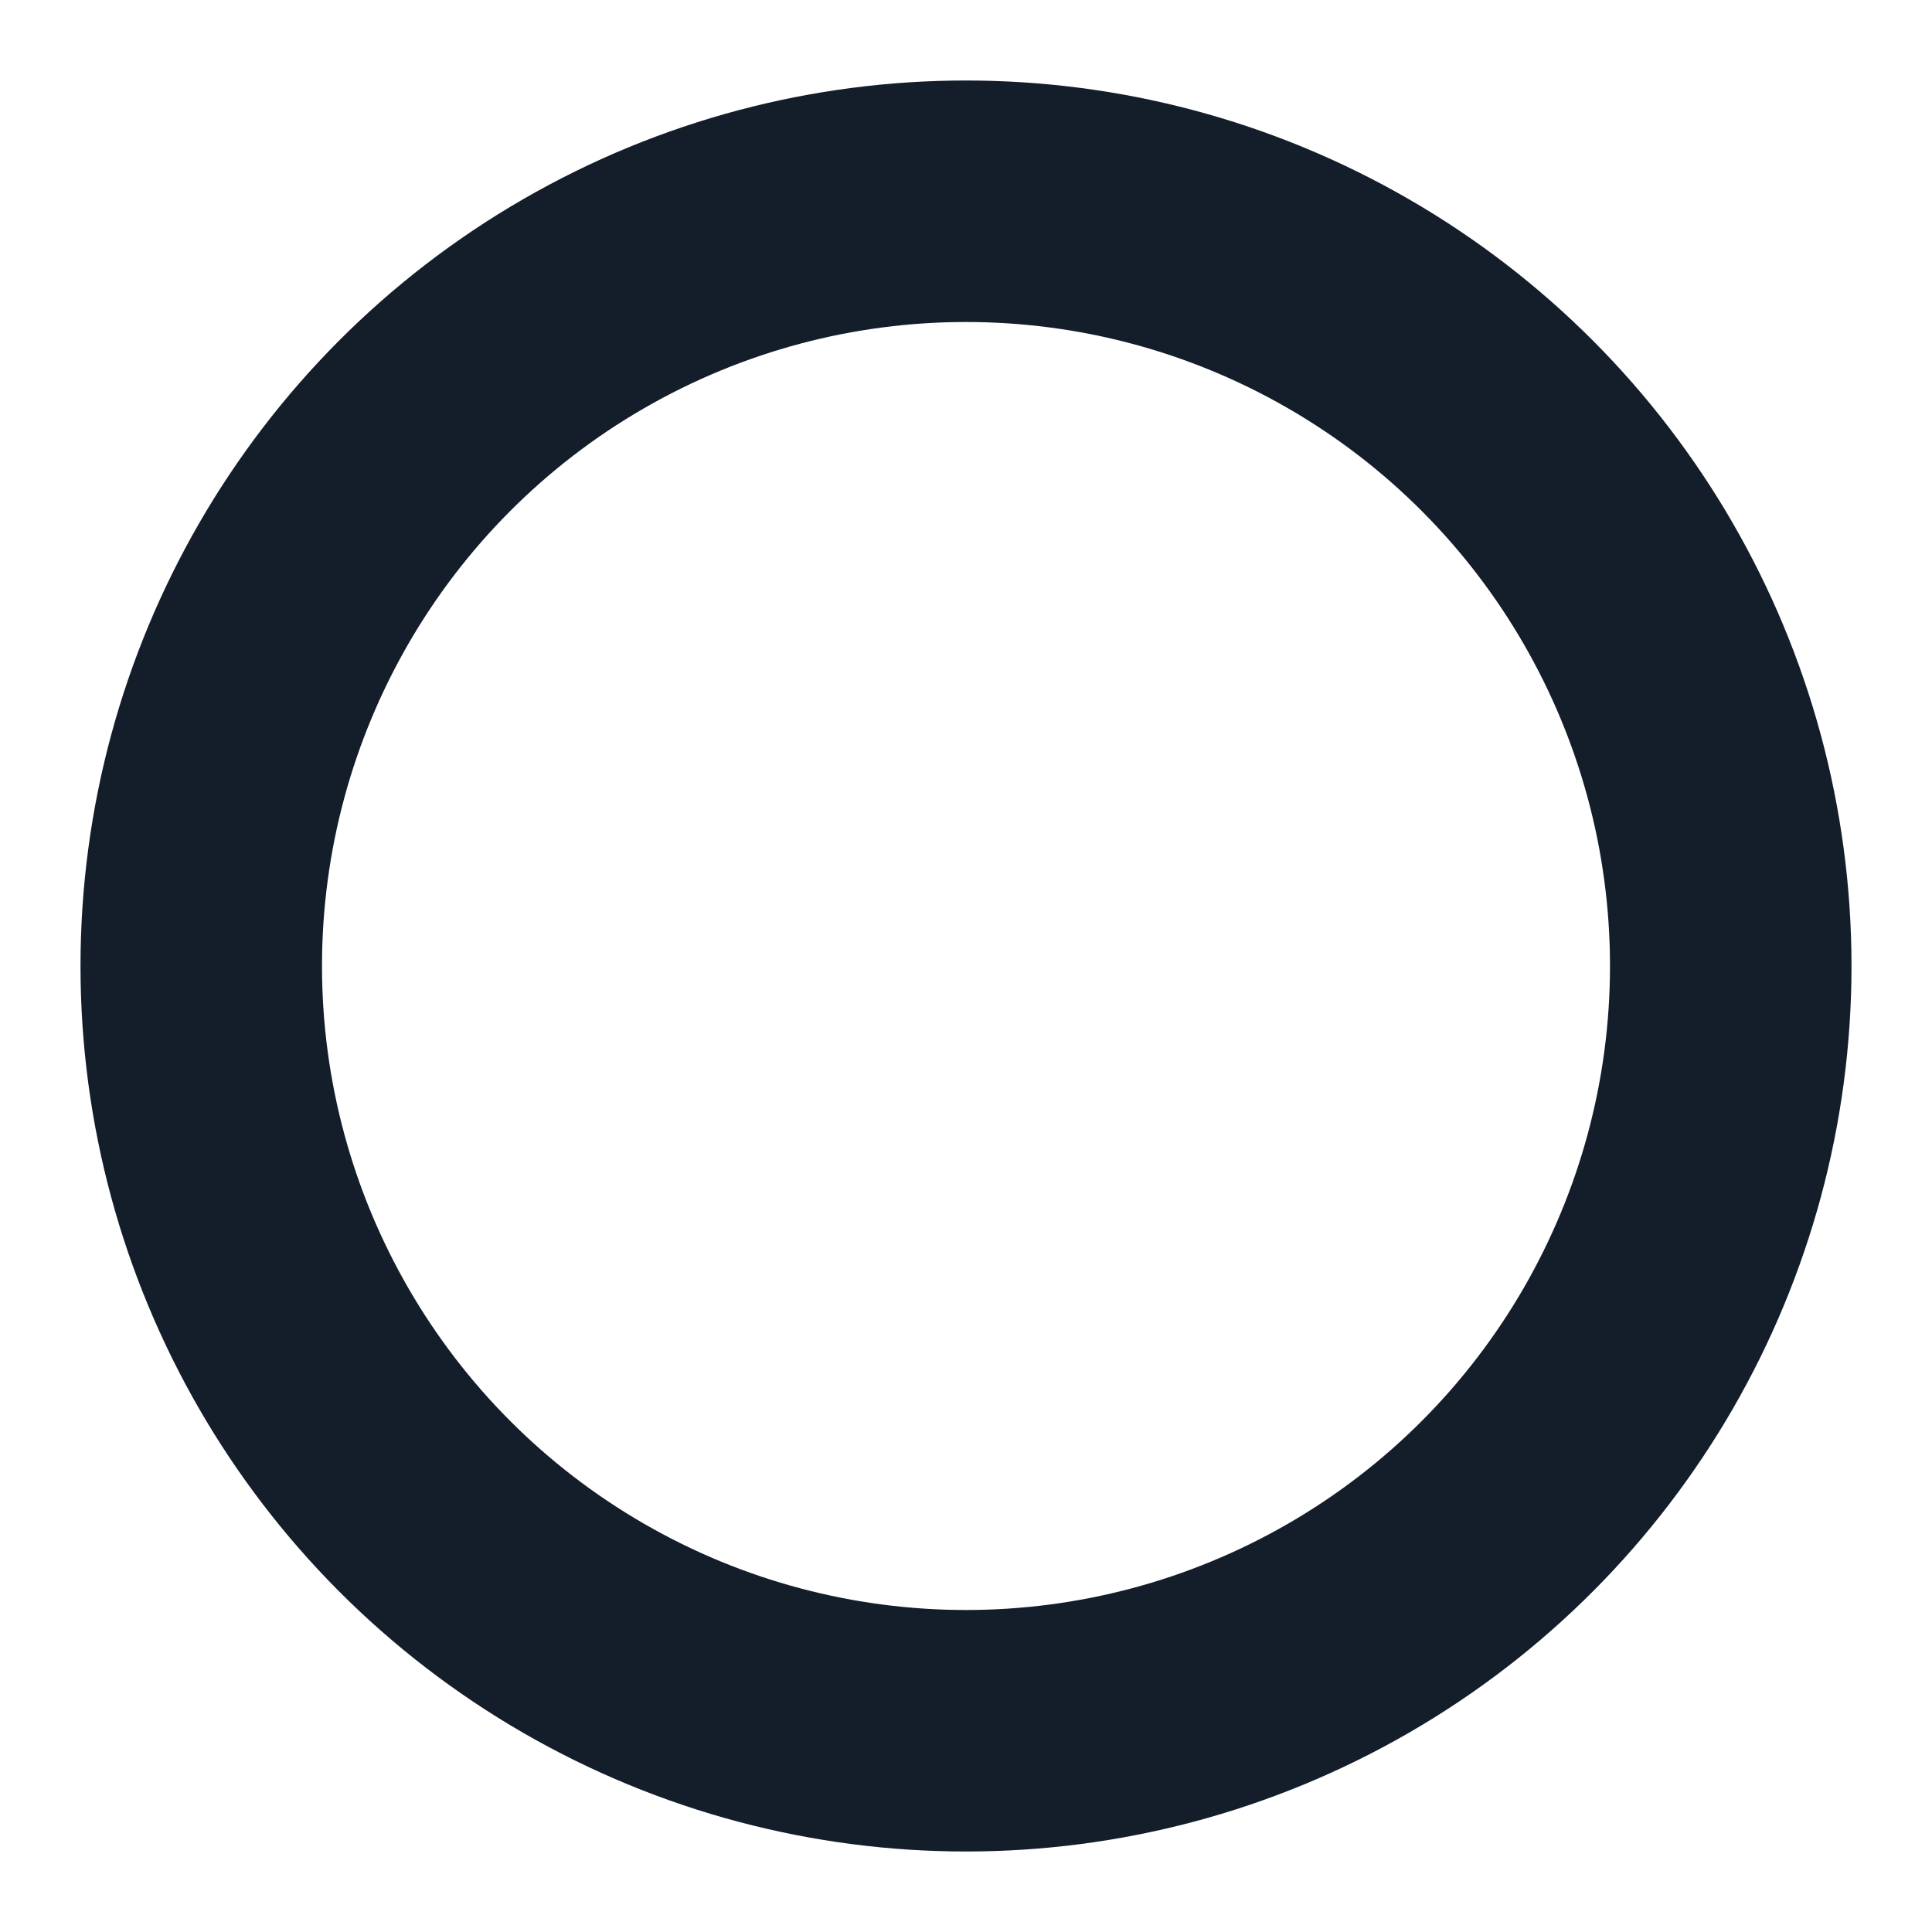 <svg stroke="#141D2A" viewBox="0 0 24 24" xmlns="http://www.w3.org/2000/svg" height="24" width="24">
    <style>
        .spinner {
            transform-origin: center;
            animation: rotate 2.1s linear infinite
        }

        .spinner circle {
            stroke-linecap: round;
            animation: change-line-width 1.6s ease-in-out infinite
        }

        @keyframes rotate {
            100% {
                transform: rotate(360deg)
            }
        }

        @keyframes change-line-width {
            0% {
                stroke-dasharray: 0 150;
                stroke-dashoffset: 0
            }
            47.5% {
                stroke-dasharray: 42 150;
                stroke-dashoffset: -16
            }
            95%, 100% {
                stroke-dasharray: 42 150;
                stroke-dashoffset: -59
            }
        }
    </style>
    <g class="spinner">
        <circle cx="12" cy="12" r="9.5" fill="none" stroke-width="3"/>
    </g>
</svg>
